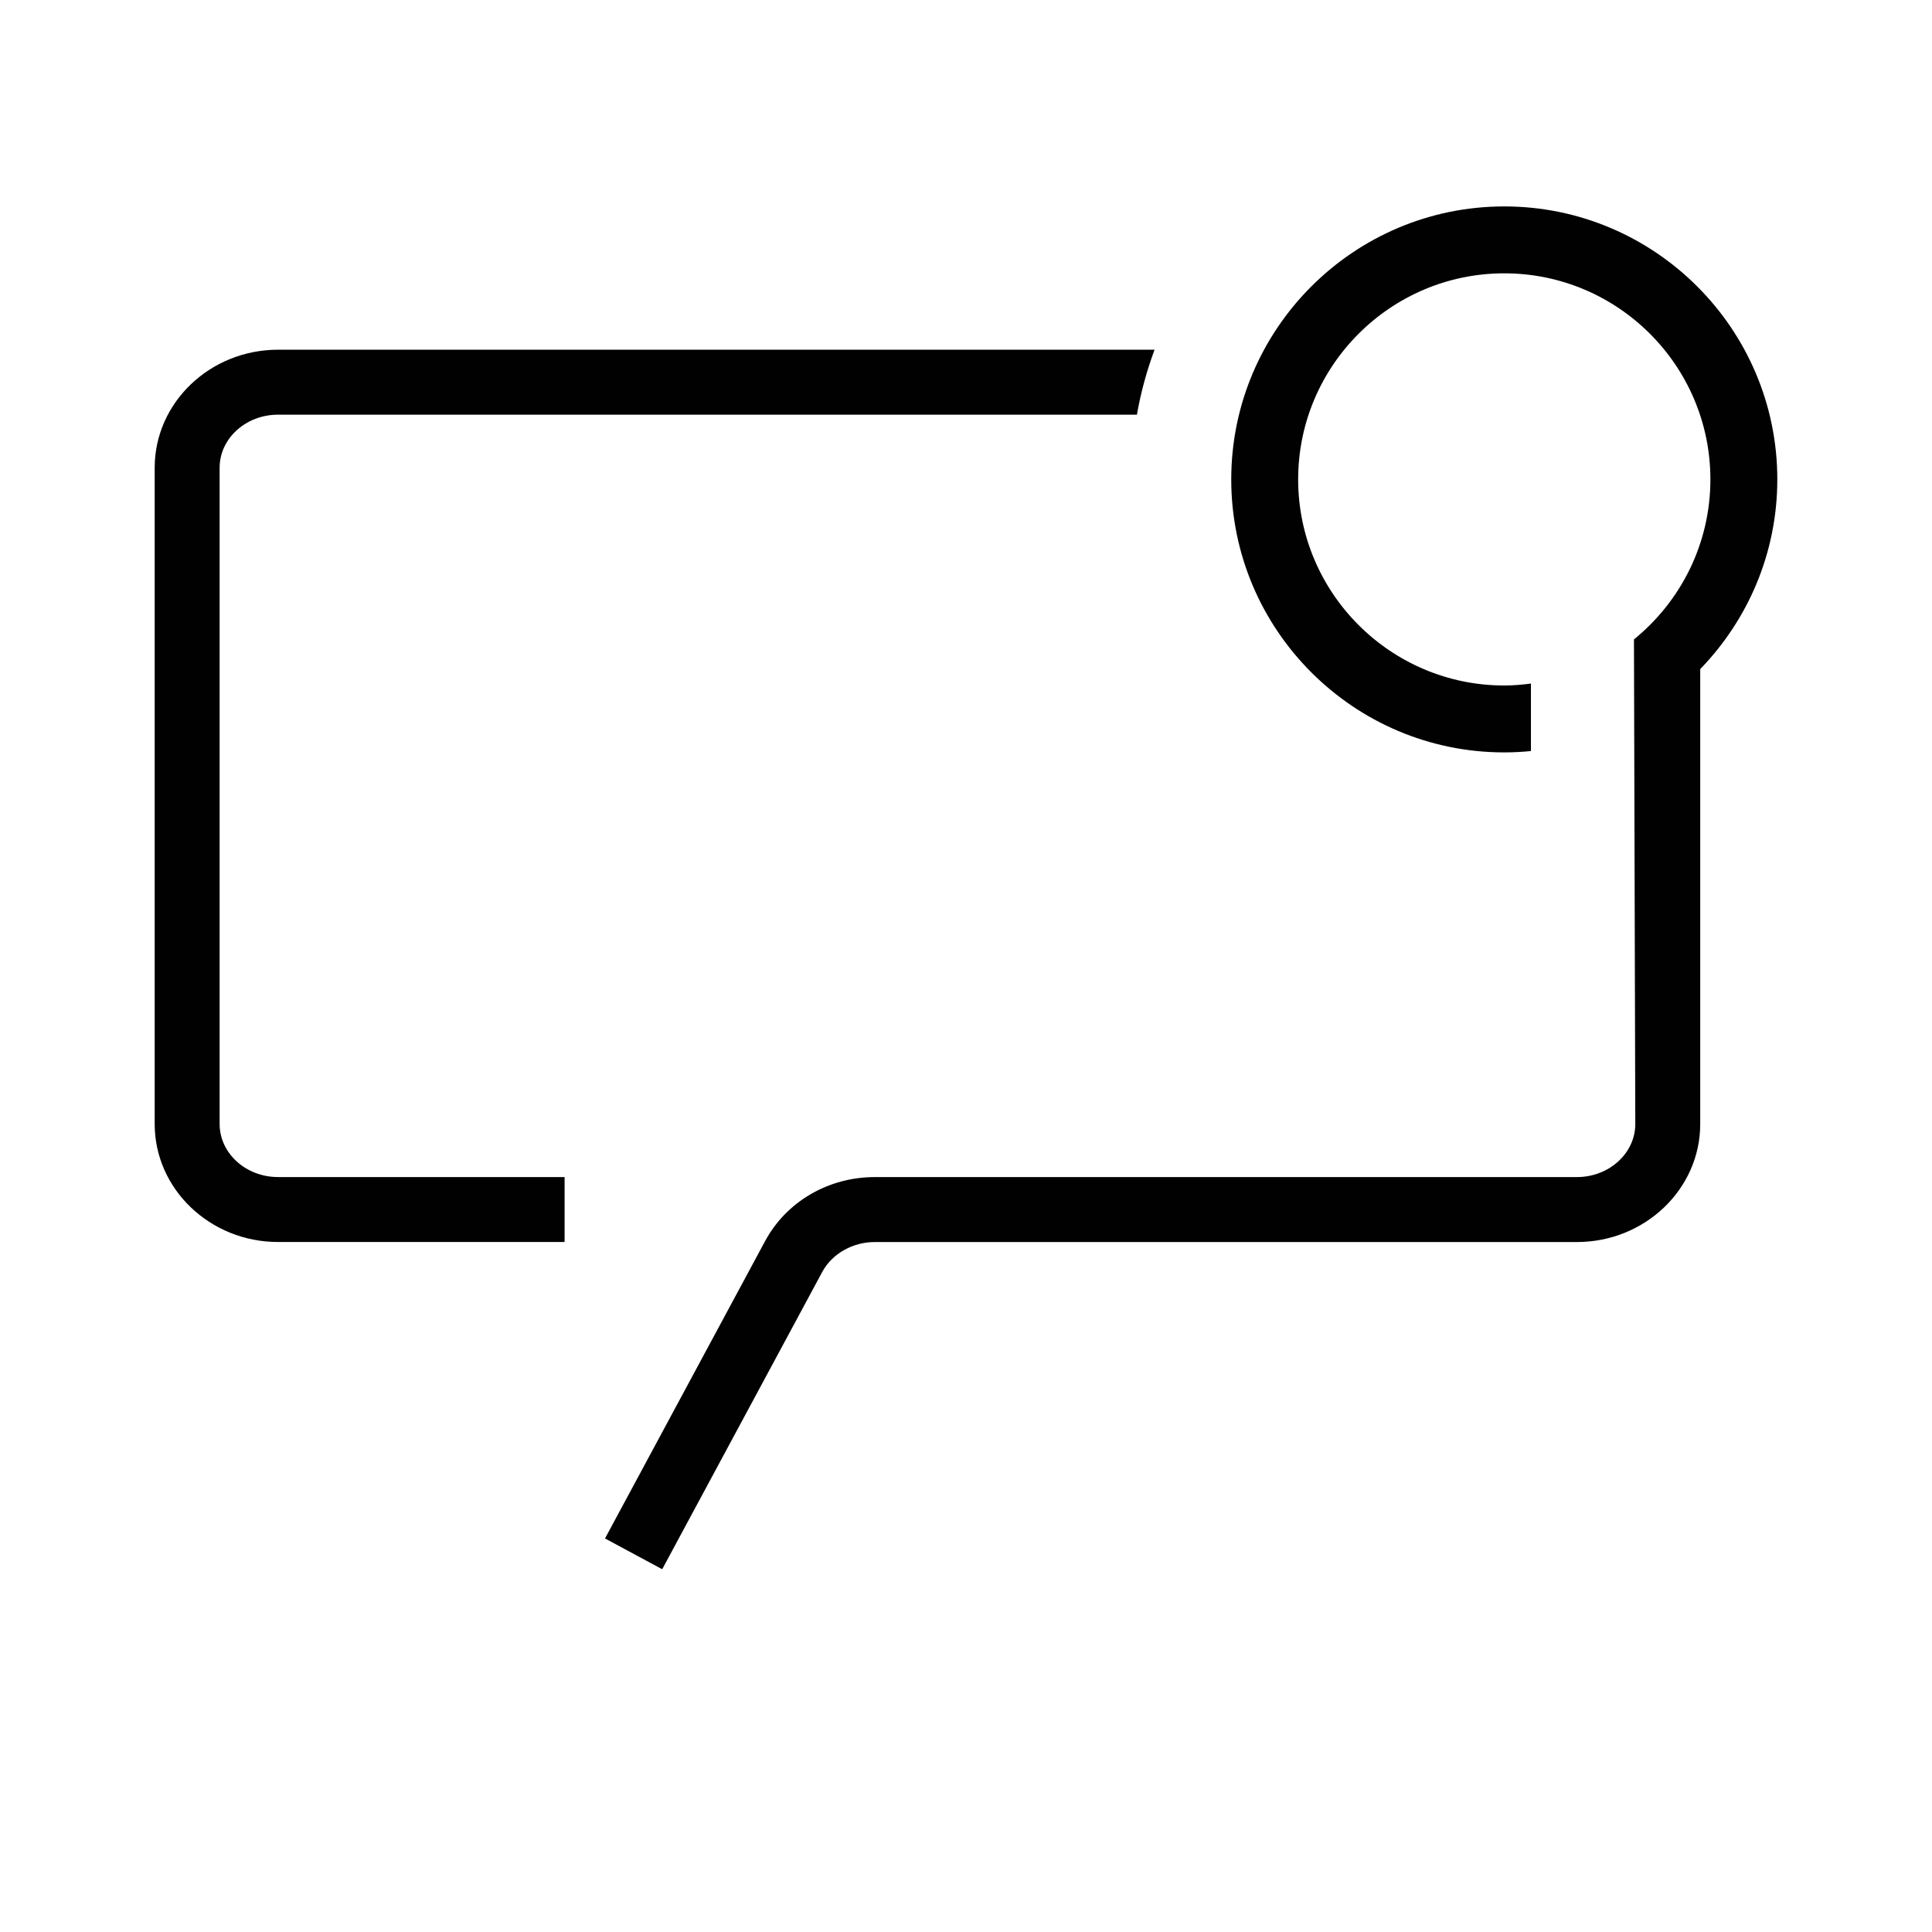 <?xml version="1.0" encoding="UTF-8"?><svg id="a" xmlns="http://www.w3.org/2000/svg" viewBox="0 0 90 90"><defs><style>.b{fill:#010101;}</style></defs><path class="b" d="M12.953,16.291c-3.169,0-5.747,2.466-5.747,5.498v30.571c0,3.031,2.578,5.497,5.747,5.497h13.348v-3.025H12.953c-1.501,0-2.722-1.109-2.722-2.472V21.789c0-1.363,1.221-2.472,2.722-2.472H52.962c.183-1.045,.461-2.054,.821-3.025H12.953Z"/><path class="b" d="M82.794,22.333h0c0-7.012-5.705-12.717-12.719-12.717s-12.719,5.705-12.719,12.717,5.705,12.717,12.719,12.717h0c.419,0,.833-.023,1.242-.063v-3.144c-.408,.053-.82,.09-1.242,.09-5.294,0-9.602-4.307-9.602-9.6s4.308-9.6,9.602-9.6,9.602,4.307,9.602,9.6c0,3.006-1.391,5.691-3.561,7.453l.062,22.575c0,1.363-1.221,2.472-2.722,2.472H40.751c-2.161,0-4.118,1.142-5.108,2.979l-7.459,13.855,2.664,1.434,7.458-13.854c.455-.843,1.415-1.388,2.445-1.388h32.705c3.169,0,5.747-2.466,5.747-5.497V31.169c2.218-2.29,3.591-5.404,3.591-8.836Z"/></svg>